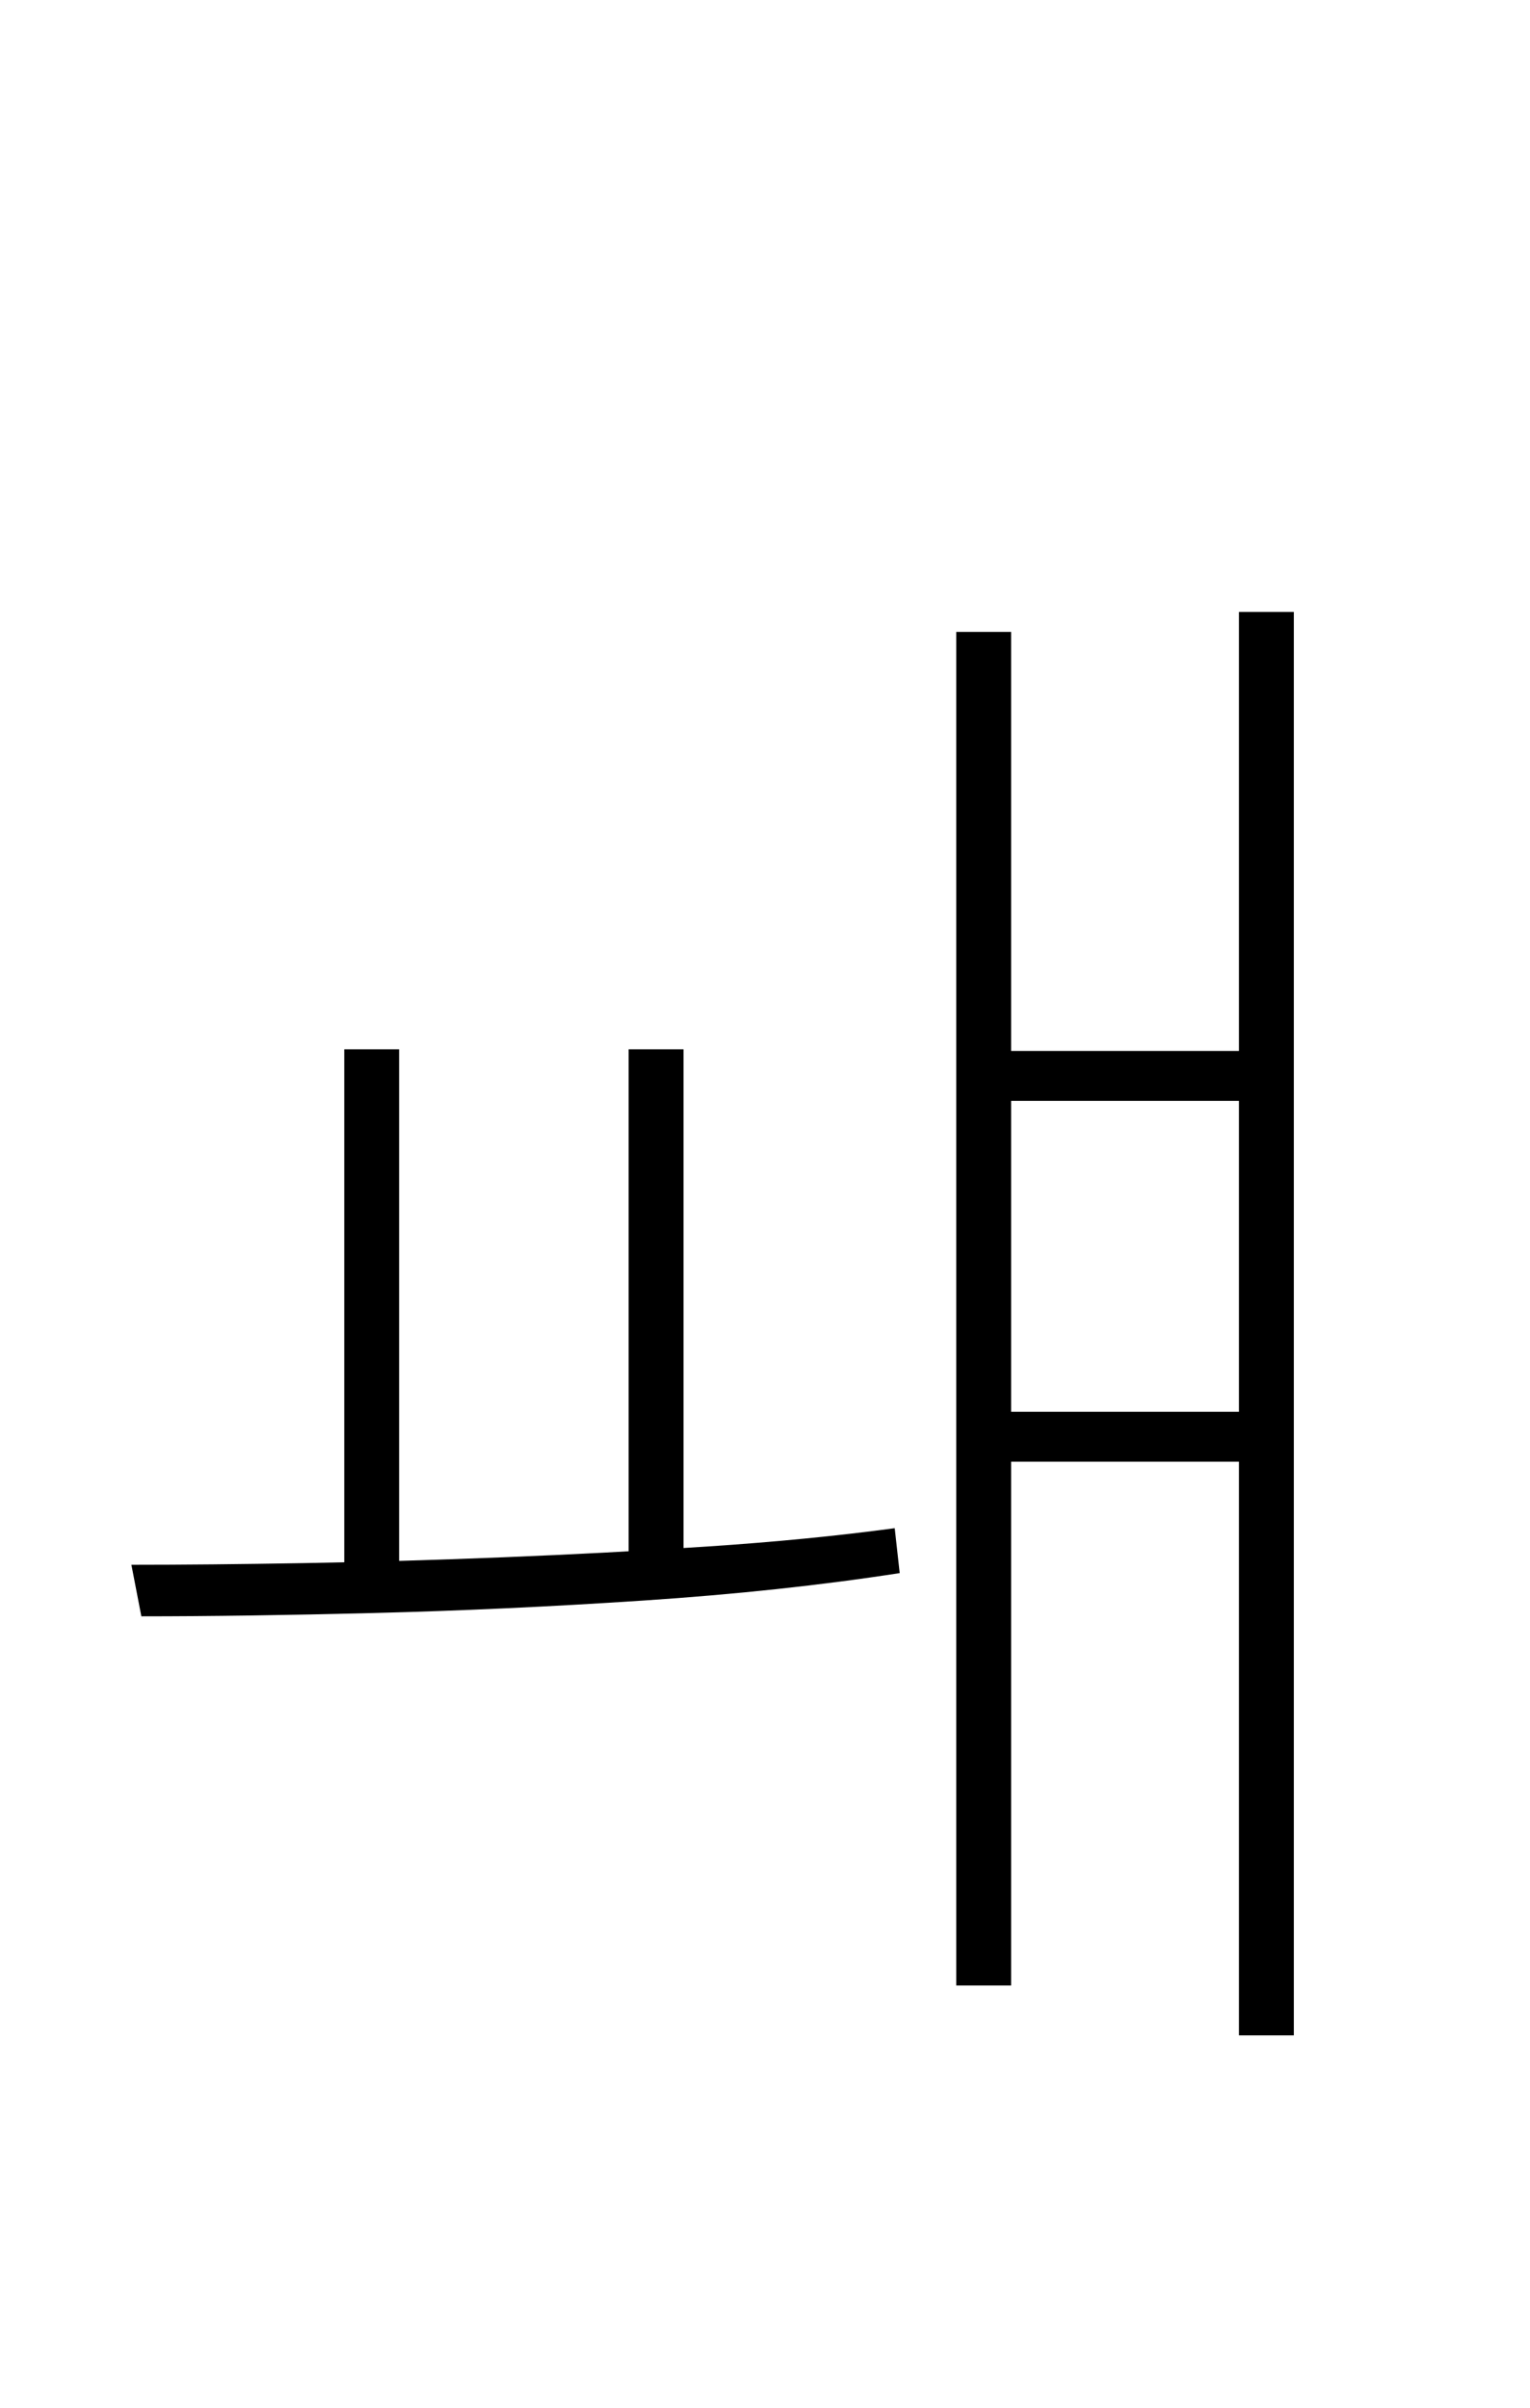 <?xml version="1.0" encoding="UTF-8" standalone="no"?>
<!DOCTYPE svg PUBLIC "-//W3C//DTD SVG 1.1//EN" "http://www.w3.org/Graphics/SVG/1.1/DTD/svg11.dtd">
 <svg xmlns="http://www.w3.org/2000/svg" xmlns:xlink="http://www.w3.org/1999/xlink" width="184" height="289.6"><path fill="black" d="M41.40 190.60L41.40 126.20L48 126.20L48 190.60L41.40 190.60ZM17 194.40L17 194.40L15.80 188.20Q25 188.20 36.50 188Q48 187.80 60.50 187.30Q73 186.80 85.10 186Q97.20 185.20 107.60 183.80L107.60 183.80L108.20 189.20Q94 191.40 77.40 192.50Q60.80 193.60 45 194Q29.20 194.40 17 194.40ZM149 244.80L149 73.60L155.60 73.60L155.60 244.80L149 244.80ZM119 132.40L119 126.40L154.20 126.40L154.20 132.40L119 132.40ZM115 238.80L115 76L121.60 76L121.60 238.80L115 238.80ZM119 175.80L119 169.80L154.20 169.80L154.20 175.80L119 175.80ZM75.60 190.60L75.60 126.20L82.20 126.20L82.20 190.60L75.60 190.60Z"/></svg>